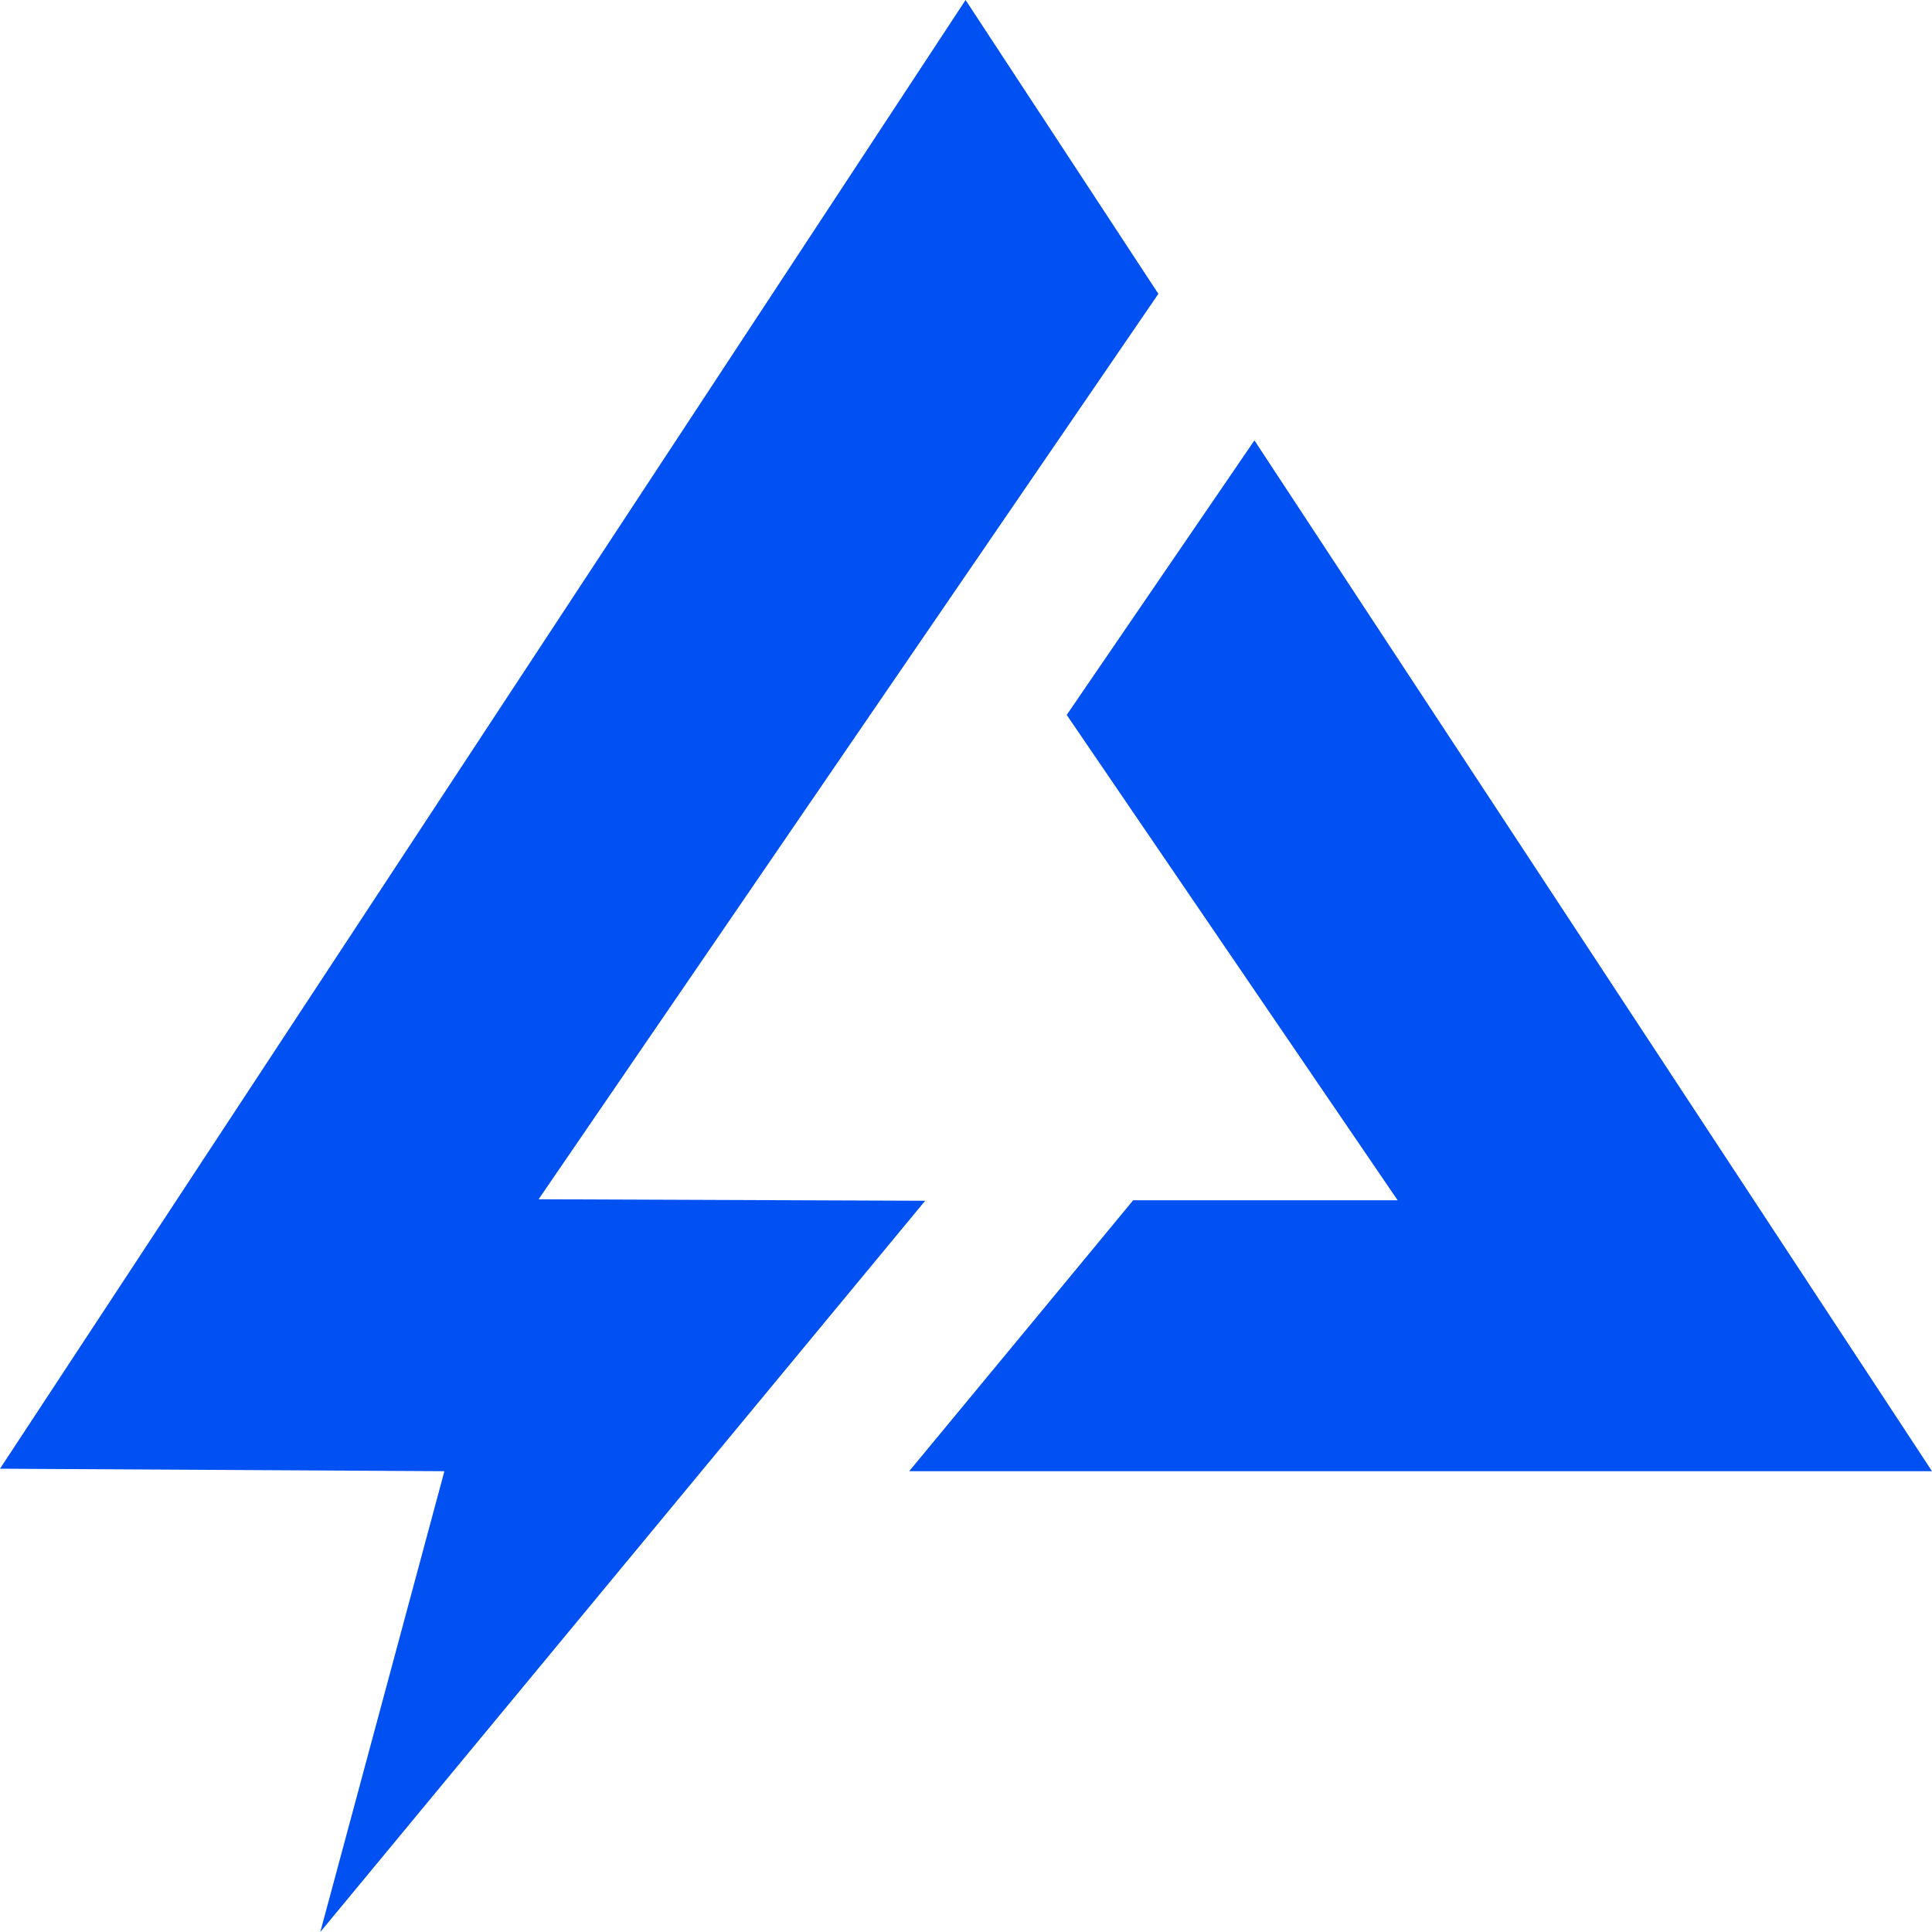 <svg width="256" height="256" viewBox="0 0 256 256" fill="none" xmlns="http://www.w3.org/2000/svg">
<path d="M256 194.941H120.473L140.595 170.607L150.15 159.042H185.195L141.346 94.732L166.218 58.354L256 194.941Z" fill="#0150F2"/>
<path d="M71.368 158.909L122.594 159.107L42.441 256L58.885 194.941L0 194.611L127.944 0L153.491 38.935L71.368 158.909Z" fill="#0150F2"/>
</svg>
